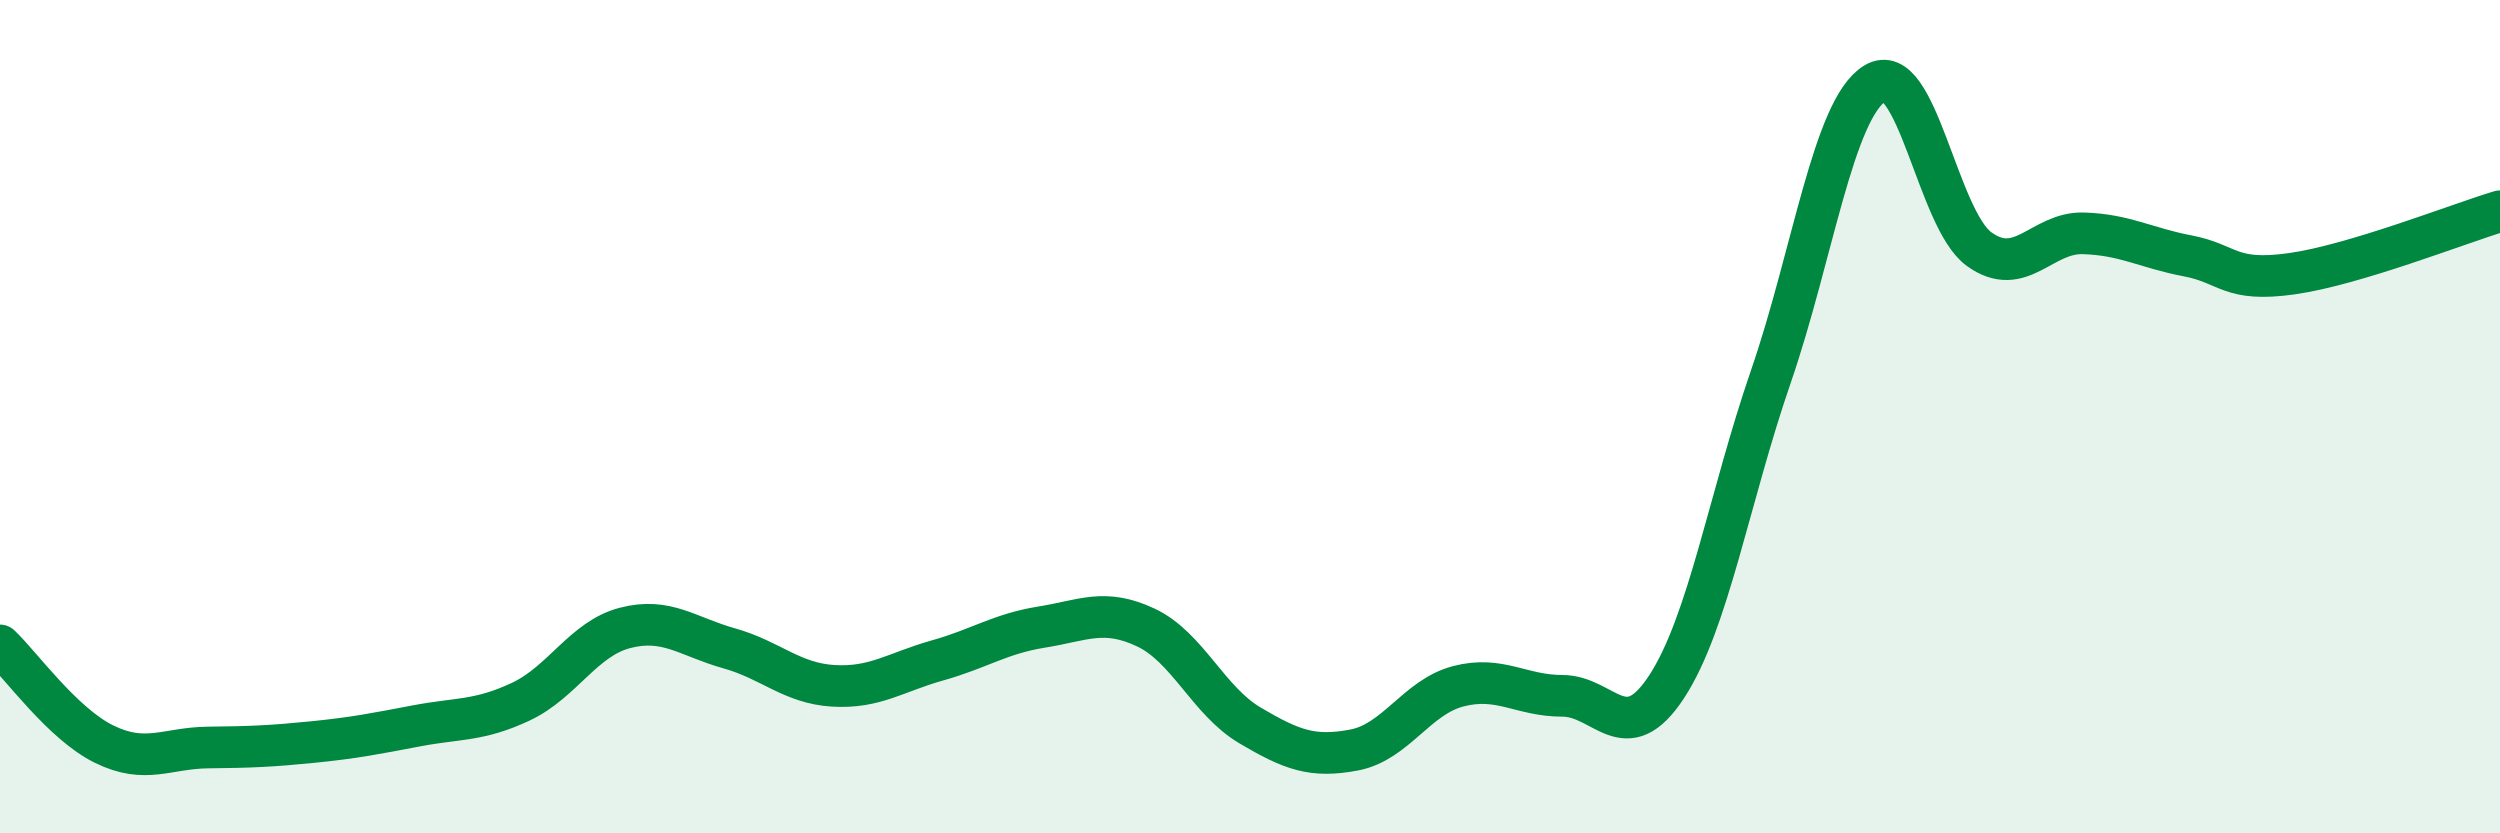 
    <svg width="60" height="20" viewBox="0 0 60 20" xmlns="http://www.w3.org/2000/svg">
      <path
        d="M 0,15.49 C 0.5,15.96 1.5,17.37 2.5,17.86 C 3.5,18.35 4,17.95 5,17.94 C 6,17.93 6.5,17.91 7.5,17.81 C 8.5,17.71 9,17.61 10,17.42 C 11,17.23 11.5,17.31 12.5,16.84 C 13.5,16.37 14,15.33 15,15.07 C 16,14.81 16.5,15.28 17.5,15.56 C 18.5,15.84 19,16.4 20,16.46 C 21,16.52 21.5,16.13 22.5,15.85 C 23.5,15.57 24,15.21 25,15.05 C 26,14.89 26.5,14.59 27.5,15.06 C 28.5,15.53 29,16.82 30,17.41 C 31,18 31.5,18.19 32.5,18 C 33.5,17.81 34,16.73 35,16.47 C 36,16.21 36.5,16.7 37.5,16.7 C 38.5,16.7 39,18.01 40,16.48 C 41,14.95 41.5,11.94 42.5,9.04 C 43.5,6.14 44,2.61 45,2 C 46,1.39 46.5,5.26 47.5,5.98 C 48.5,6.7 49,5.57 50,5.6 C 51,5.63 51.5,5.95 52.5,6.14 C 53.5,6.33 53.5,6.78 55,6.57 C 56.5,6.36 59,5.37 60,5.07L60 20L0 20Z"
        fill="#008740"
        opacity="0.1"
        stroke-linecap="round"
        stroke-linejoin="round"
      />
      <path
        d="M 0,15.49 C 0.5,15.96 1.5,17.37 2.5,17.86 C 3.5,18.35 4,17.95 5,17.94 C 6,17.93 6.5,17.91 7.5,17.81 C 8.5,17.71 9,17.61 10,17.42 C 11,17.23 11.5,17.31 12.5,16.84 C 13.5,16.37 14,15.33 15,15.07 C 16,14.81 16.5,15.28 17.5,15.56 C 18.5,15.84 19,16.4 20,16.46 C 21,16.52 21.5,16.13 22.5,15.85 C 23.5,15.57 24,15.21 25,15.05 C 26,14.89 26.5,14.59 27.5,15.06 C 28.5,15.53 29,16.82 30,17.41 C 31,18 31.5,18.19 32.5,18 C 33.5,17.81 34,16.73 35,16.47 C 36,16.21 36.5,16.7 37.5,16.7 C 38.5,16.7 39,18.01 40,16.48 C 41,14.95 41.5,11.94 42.5,9.04 C 43.5,6.14 44,2.61 45,2 C 46,1.39 46.5,5.26 47.5,5.98 C 48.5,6.7 49,5.57 50,5.6 C 51,5.63 51.5,5.95 52.5,6.14 C 53.5,6.33 53.5,6.78 55,6.57 C 56.5,6.36 59,5.37 60,5.07"
        stroke="#008740"
        stroke-width="1"
        fill="none"
        stroke-linecap="round"
        stroke-linejoin="round"
      />
    </svg>
  